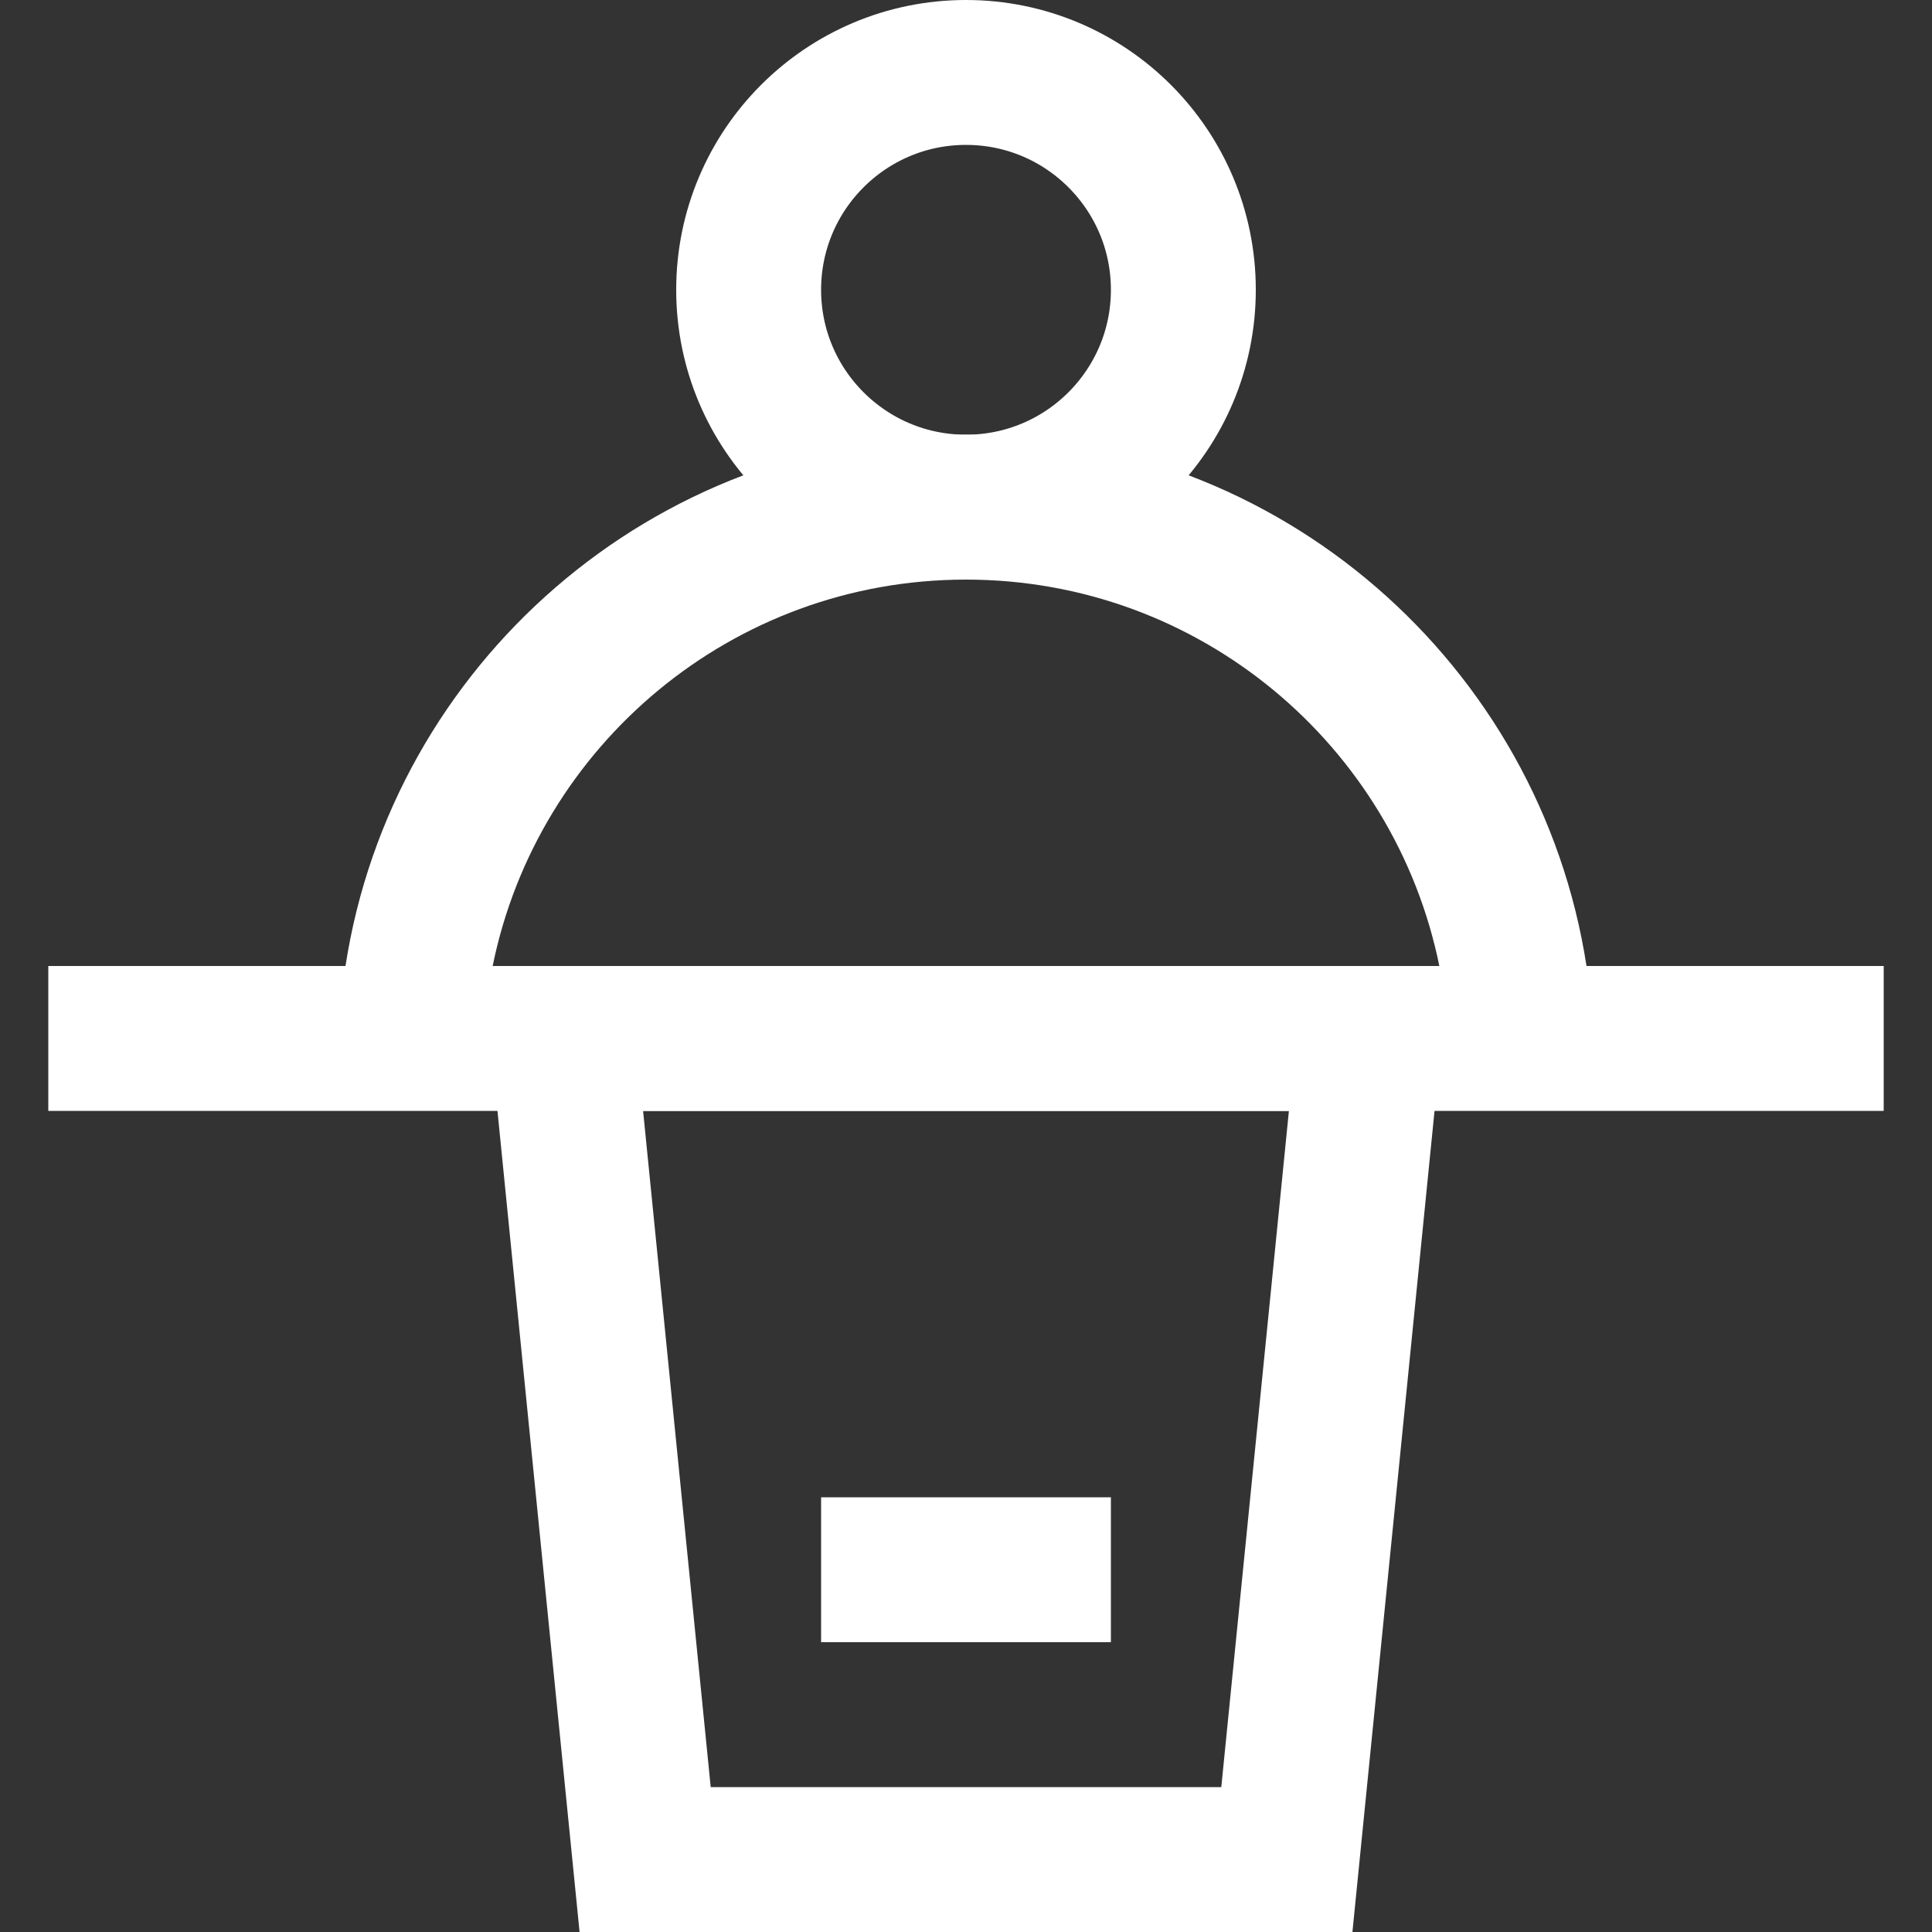 <?xml version="1.0" encoding="UTF-8"?>
<svg width="40px" height="40px" viewBox="0 0 40 40" version="1.1" xmlns="http://www.w3.org/2000/svg" xmlns:xlink="http://www.w3.org/1999/xlink">
    <rect x="0" y="0" width="40" height="40" fill="#333333" stroke="none"/>
    <title>线上峰会icon</title>
    <g id="线上峰会icon" stroke="none" stroke-width="1" fill="none" fill-rule="evenodd">
        <g id="编组">
            <rect id="矩形" fill="#FFFFFF" x="1" y="20" width="38" height="3"/>
            <path d="M28.343,21.5 L26.643,38.5 L13.357,38.5 L11.657,21.5 L28.343,21.5 Z" id="矩形" stroke="#FFFFFF" stroke-width="3"/>
            <circle id="椭圆形" stroke="#FFFFFF" stroke-width="3" cx="20" cy="6" r="4.5"/>
            <path d="M20,9 C26.5,9 31.885,13.77 32.847,20 L29.8,20 C28.873,15.436 24.838,12 20,12 C15.162,12 11.127,15.436 10.2,20 L7.153,20 C8.115,13.77 13.5,9 20,9 Z" id="形状结合" fill="#FFFFFF" fill-rule="nonzero"/>
            <rect id="矩形" fill="#FFFFFF" x="17" y="31" width="6" height="3"/>
            <rect id="矩形" x="0" y="0" width="40" height="40"/>
        </g>
    </g>
</svg>